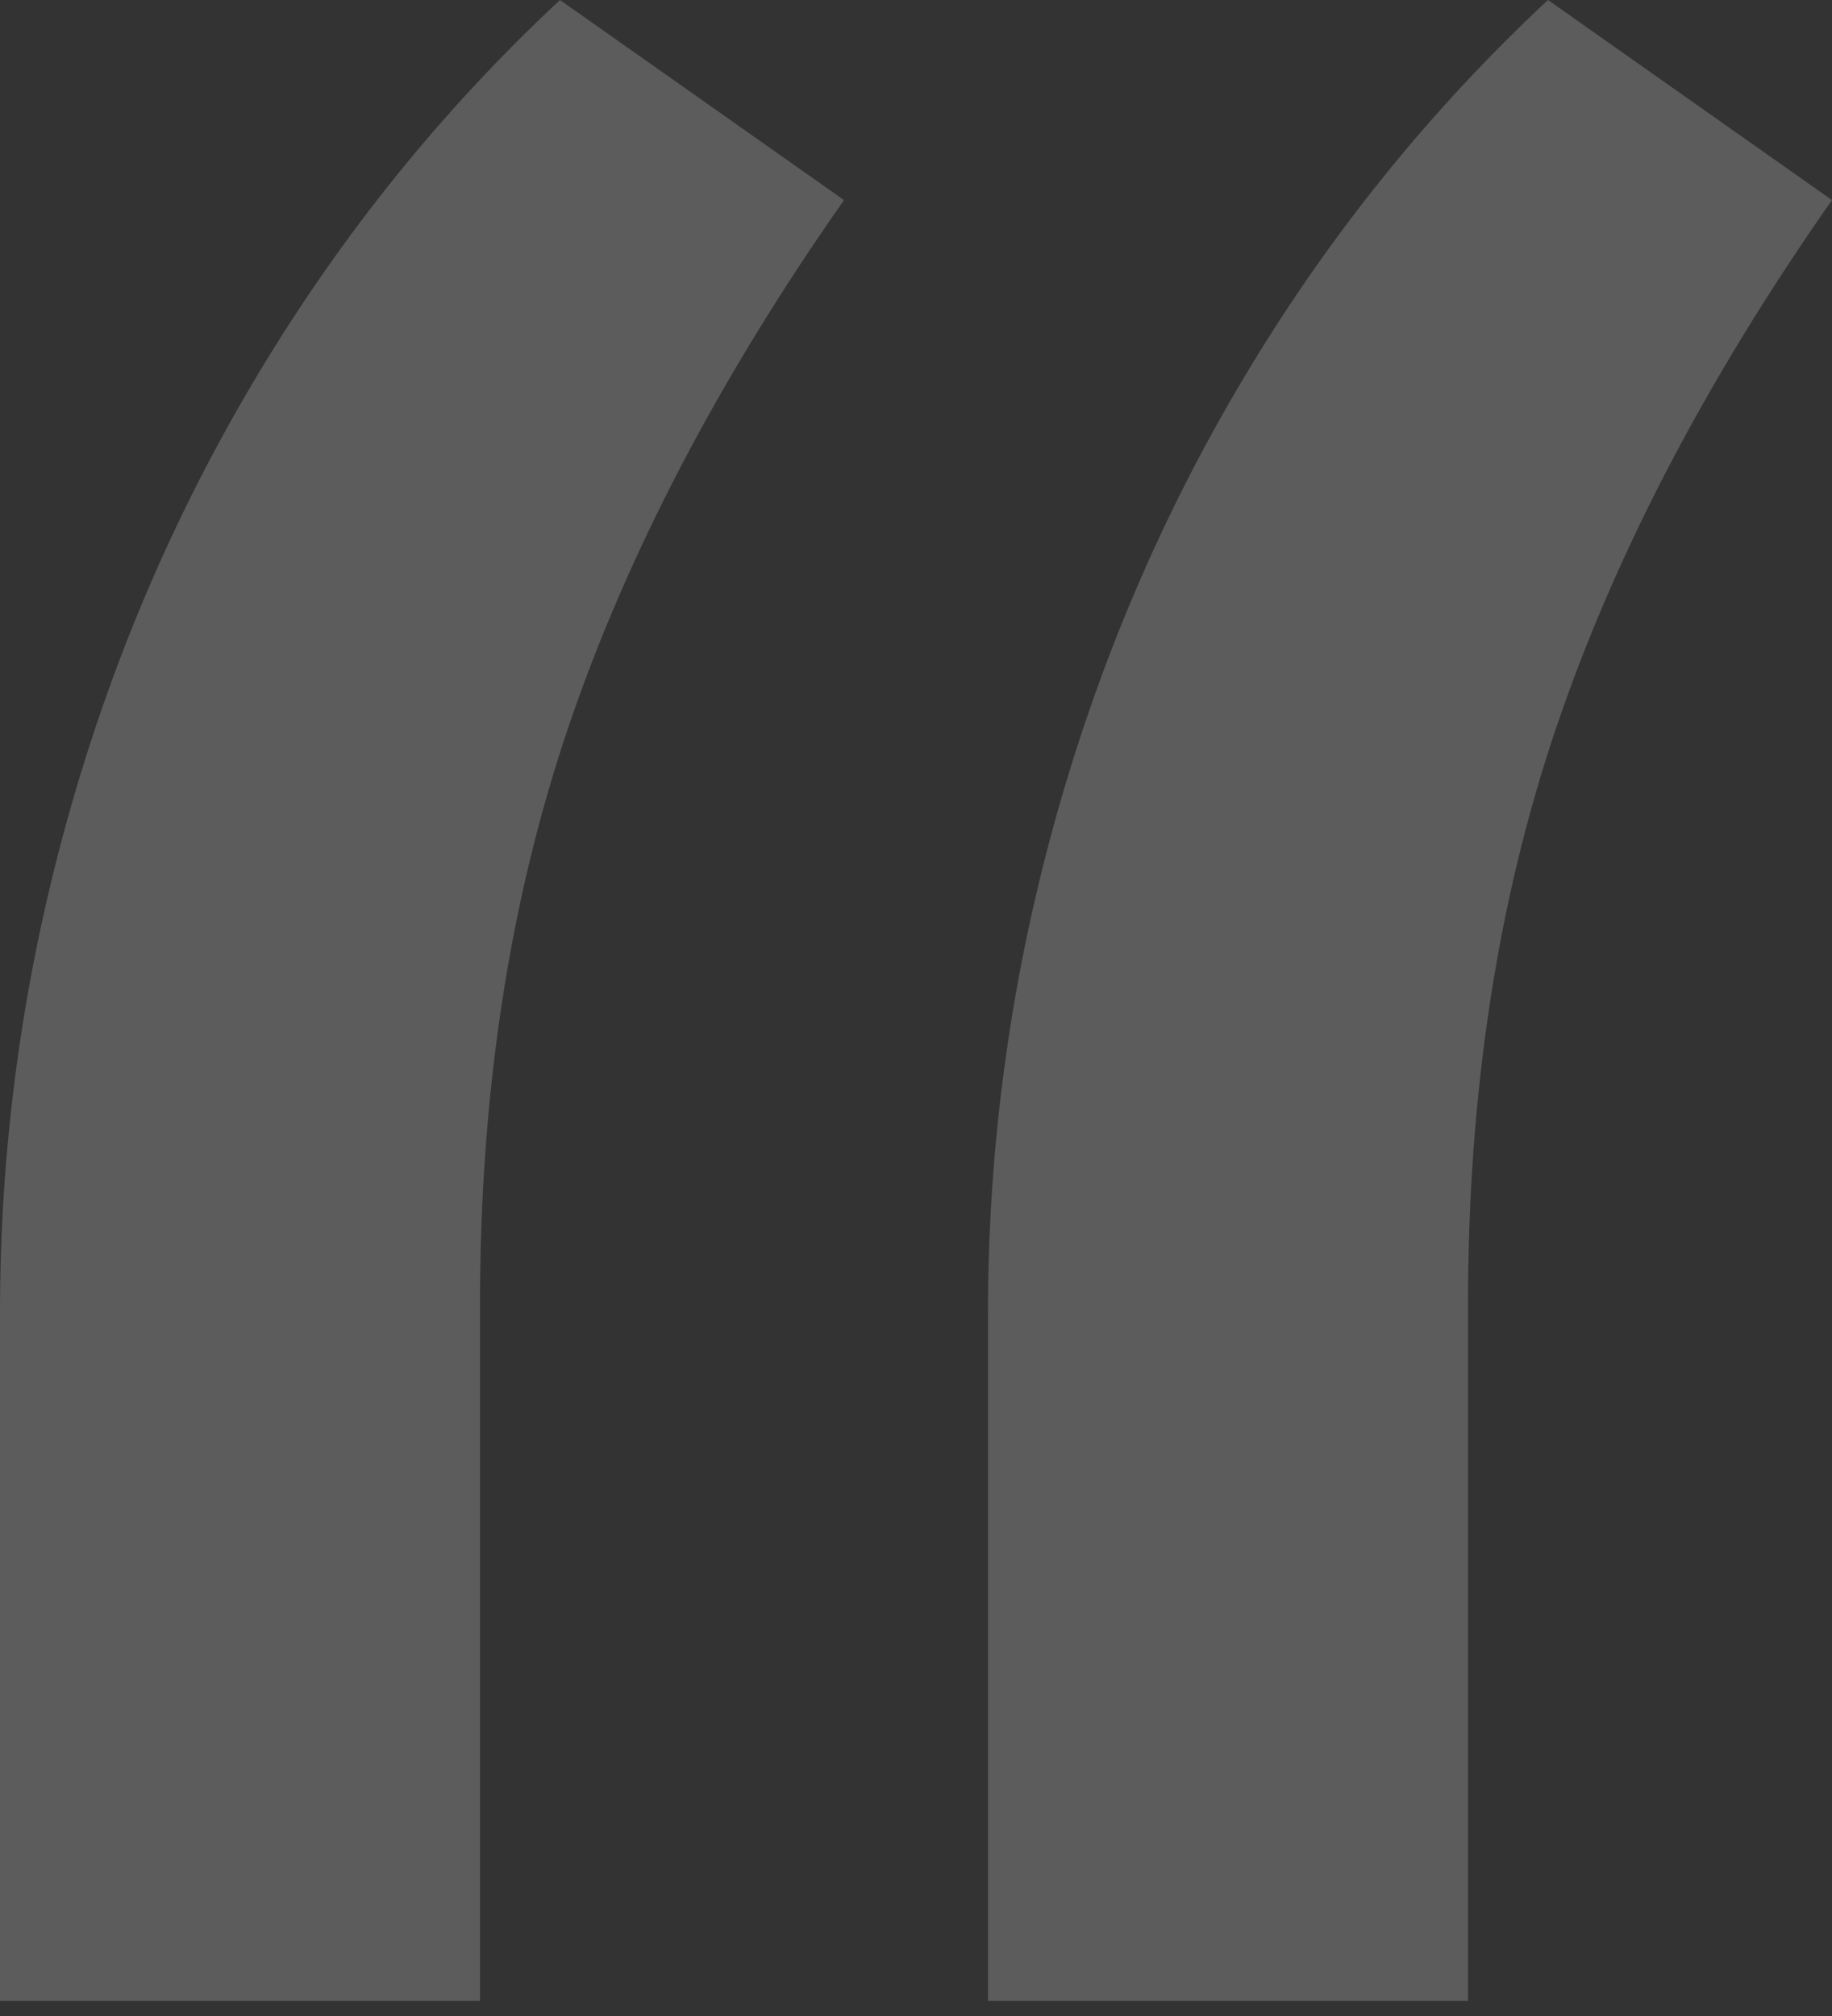 <svg width="80" height="88" viewBox="0 0 80 88" fill="none" xmlns="http://www.w3.org/2000/svg">
<rect x="0" y="0" width="80" height="88" fill="#333333" stroke="none"/>
<path opacity="0.2" d="M0 87.336V57.293C0 50.073 0.961 42.969 2.882 35.983C4.803 28.996 7.598 22.445 11.266 16.332C14.934 10.218 19.33 4.774 24.454 0L36.856 8.734C31.383 16.536 27.365 24.221 24.803 31.79C22.242 39.359 20.961 47.744 20.961 56.943V87.336H0ZM43.144 87.336V57.293C43.144 50.073 44.105 42.969 46.026 35.983C47.948 28.996 50.742 22.445 54.41 16.332C58.079 10.218 62.474 4.774 67.598 0L80 8.734C74.527 16.536 70.51 24.221 67.948 31.79C65.386 39.359 64.105 47.744 64.105 56.943V87.336H43.144Z" fill="white"/>
</svg>
